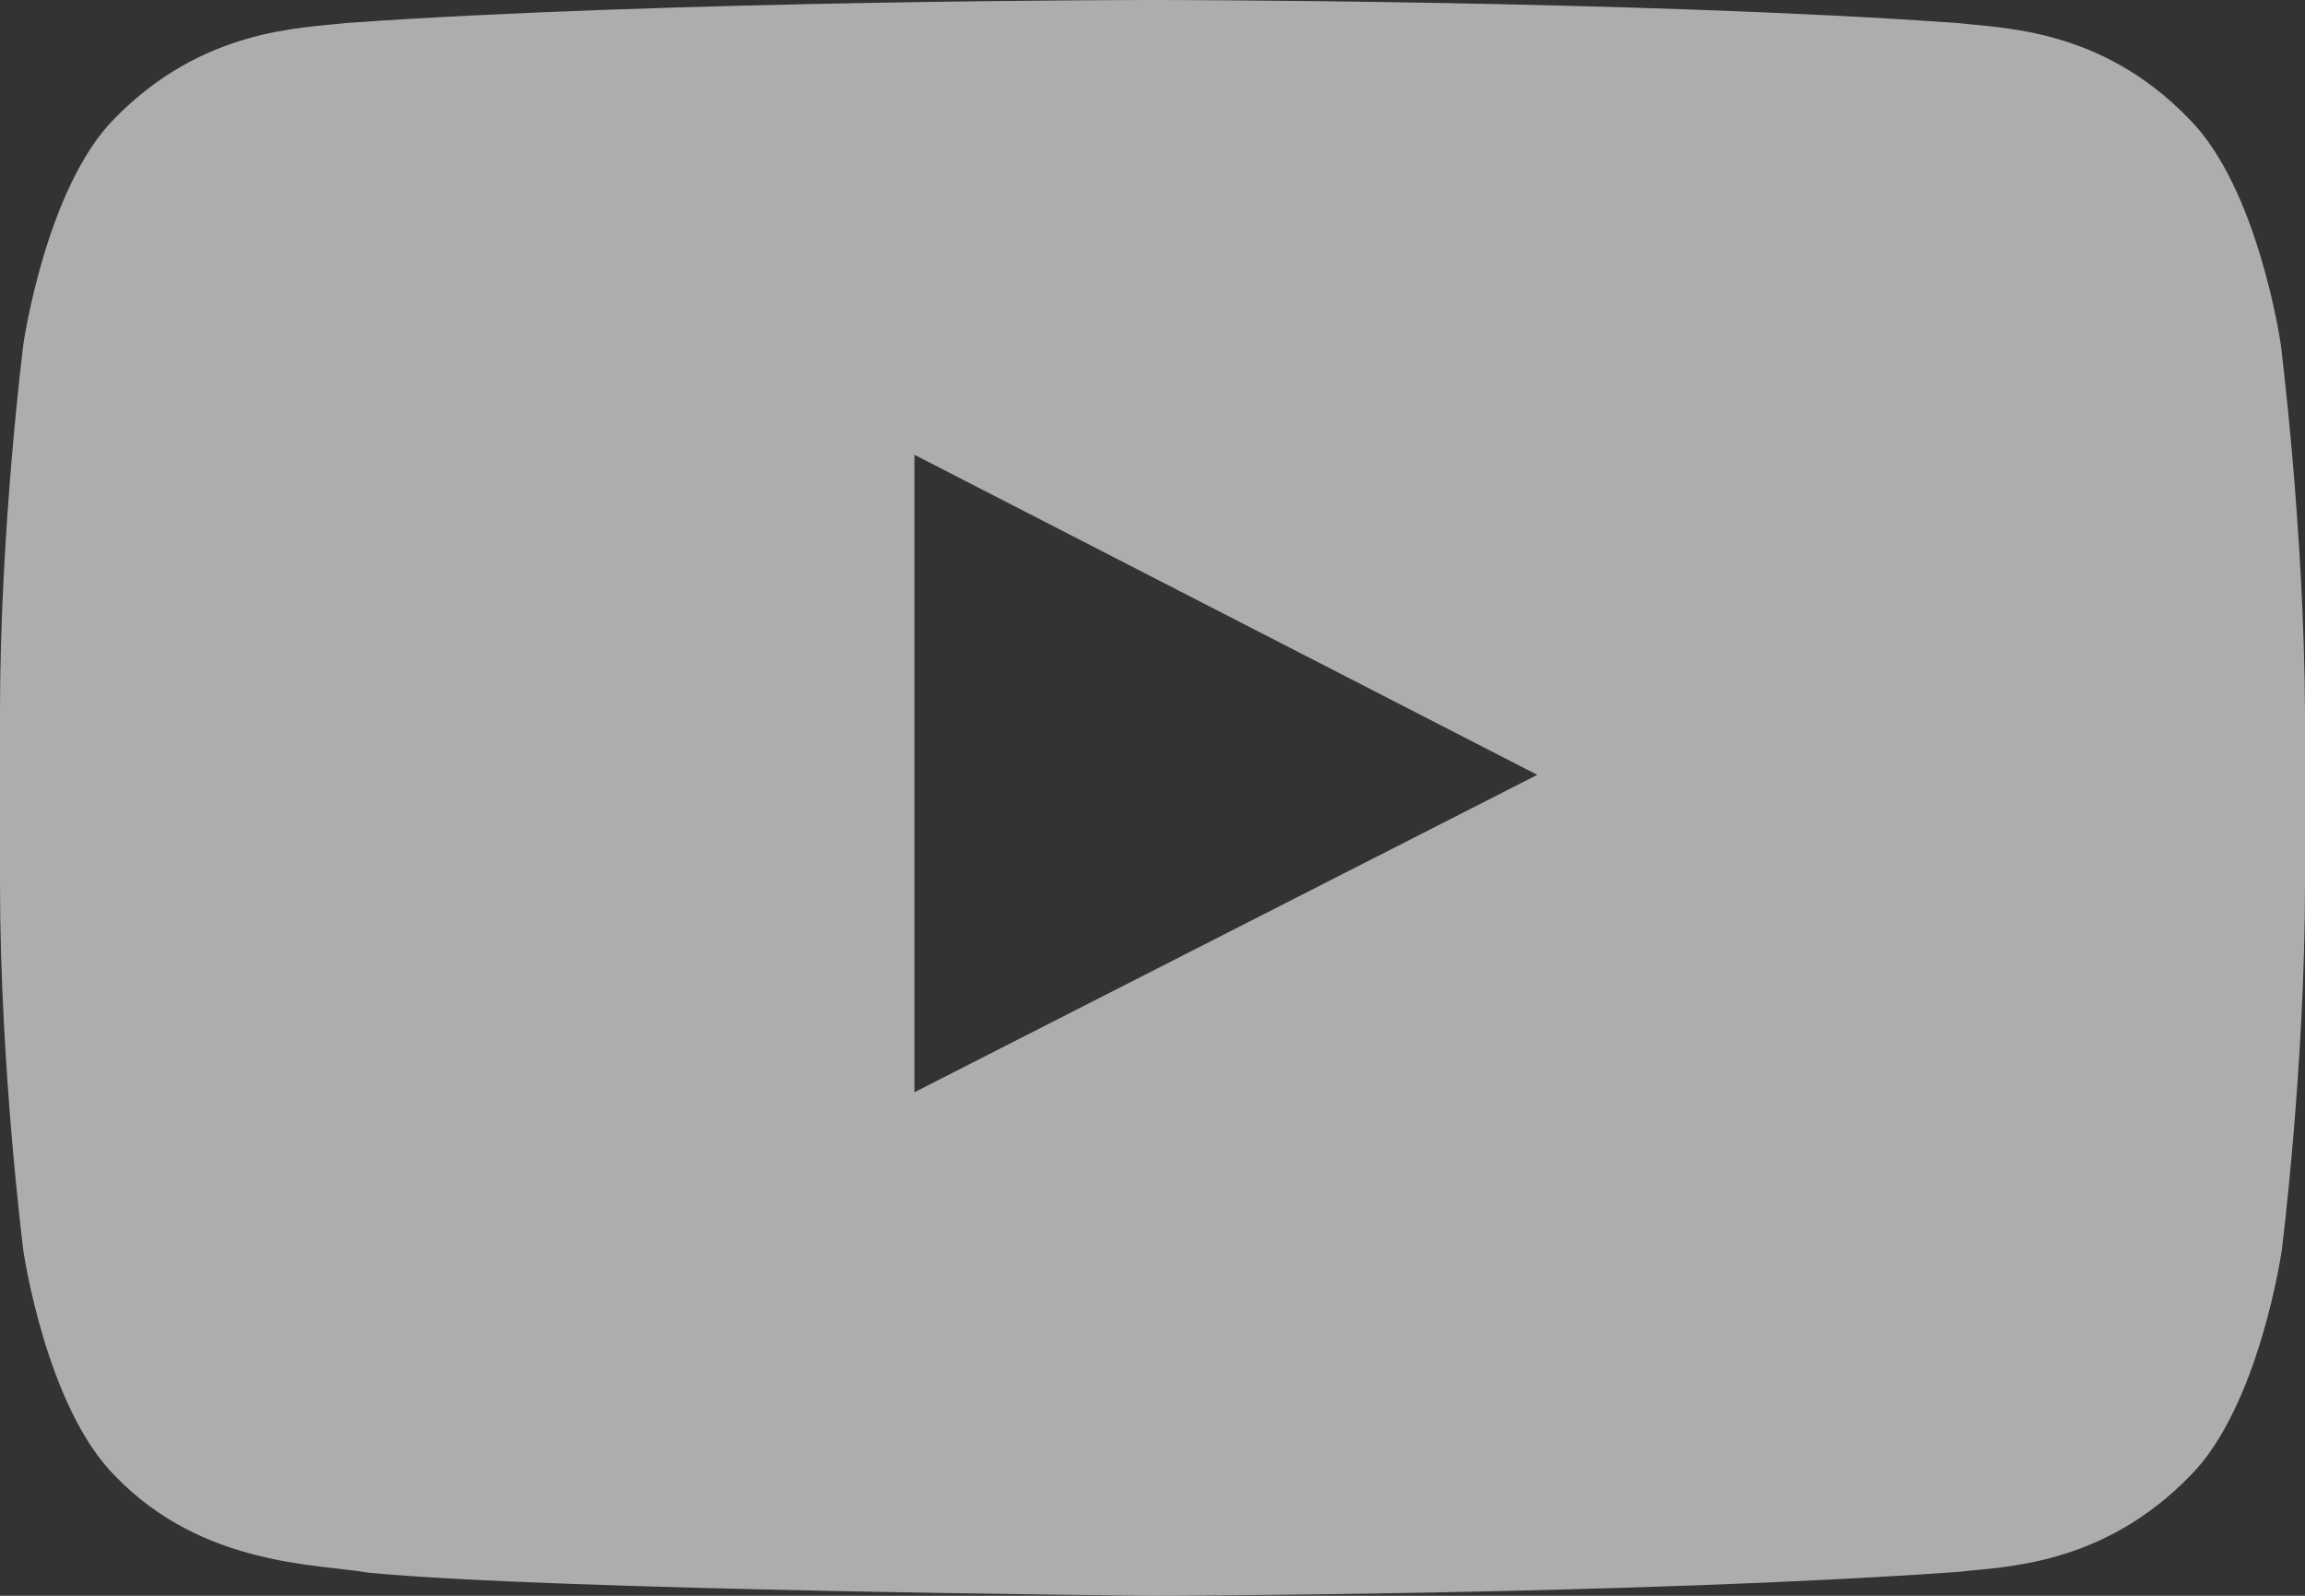<svg width="26" height="18" viewBox="0 0 26 18" fill="none" xmlns="http://www.w3.org/2000/svg">
<rect x="0" y="0" width="26" height="18" fill="#333333" stroke="none"/>
<path d="M25.726 3.88C25.726 3.88 25.473 2.12 24.691 1.34C23.706 0.32 22.599 0.32 22.081 0.26C18.458 0 13.005 0 13.005 0H12.995C12.995 0 7.543 0 3.899 0.26C3.391 0.32 2.284 0.32 1.289 1.34C0.518 2.12 0.264 3.88 0.264 3.88C0.264 3.88 0 5.96 0 8.03V9.97C0 12.04 0.264 14.11 0.264 14.11C0.264 14.11 0.518 15.87 1.3 16.65C2.284 17.67 3.584 17.64 4.163 17.74C6.244 17.94 12.995 18 12.995 18C12.995 18 18.457 17.99 22.092 17.73C22.6 17.67 23.706 17.67 24.701 16.65C25.483 15.87 25.737 14.11 25.737 14.11C25.737 14.11 26 12.04 26 9.97V8.03C25.99 5.96 25.726 3.88 25.726 3.88H25.726ZM10.315 12.32V5.13L17.34 8.74L10.315 12.32Z" fill="white" fill-opacity="0.6"/>
</svg>
